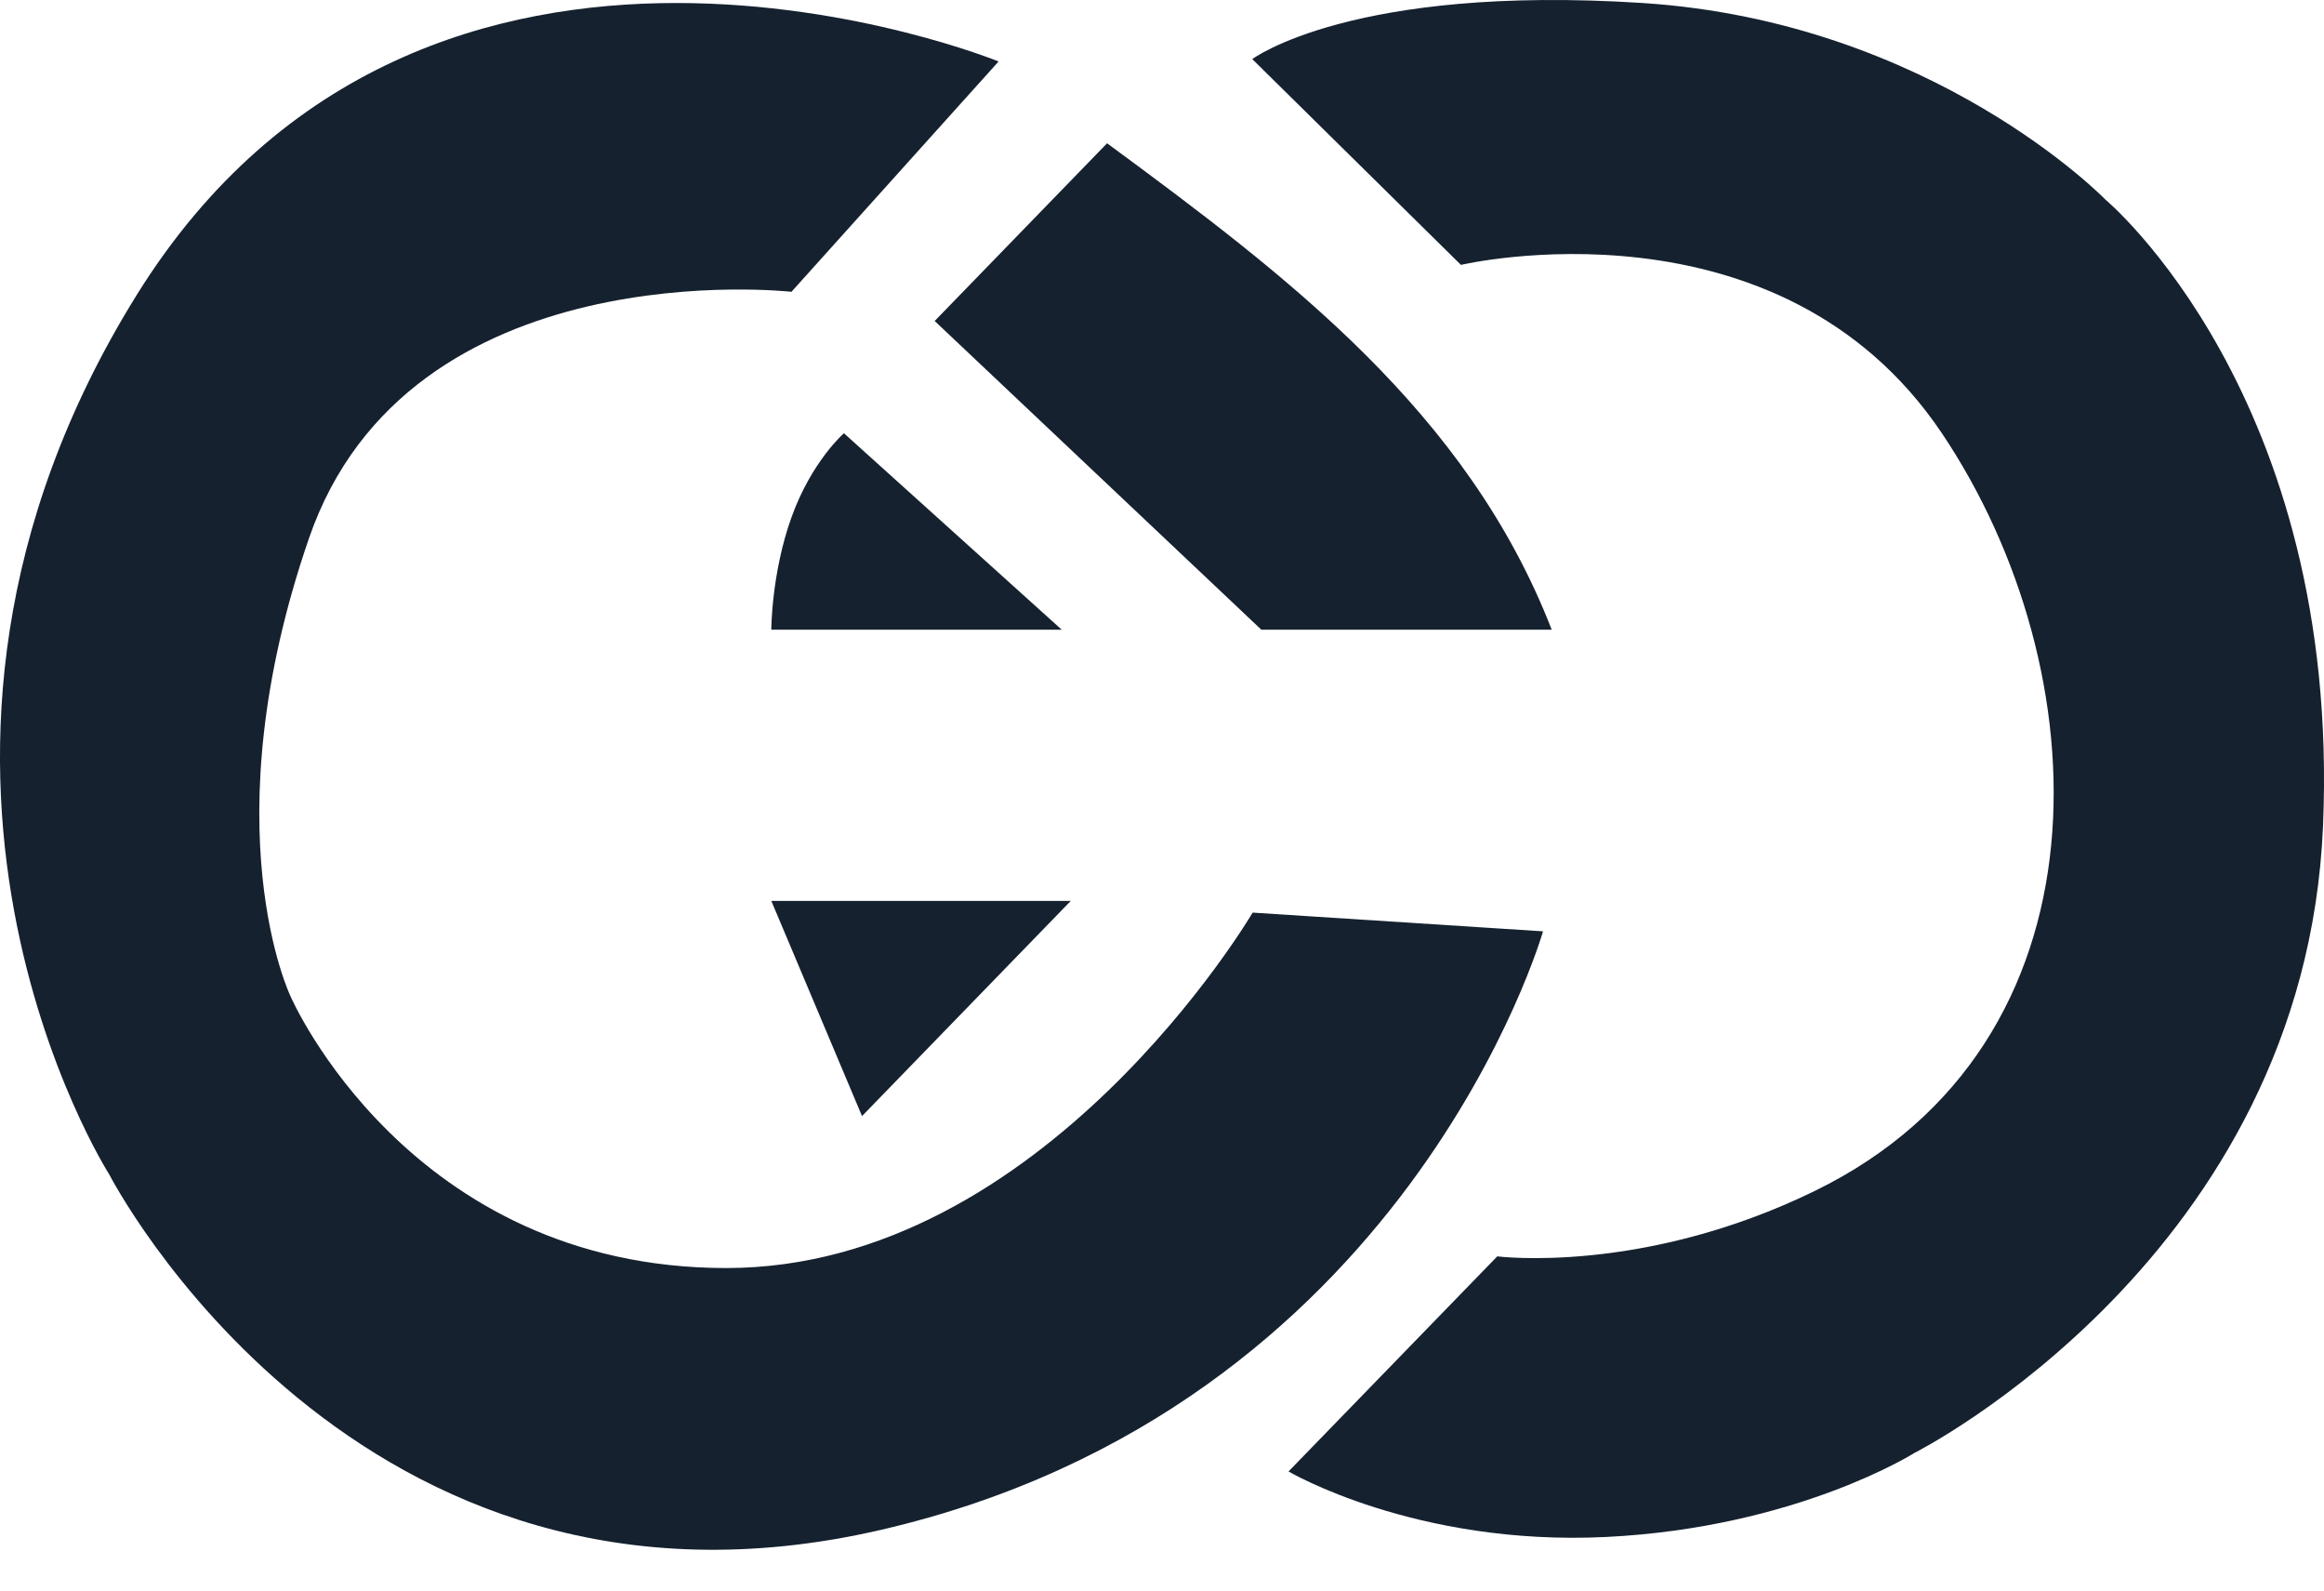 <svg width="38" height="26" viewBox="0 0 38 26" fill="none" xmlns="http://www.w3.org/2000/svg">
<path d="M23.888 4.33L20.476 0.966C20.476 0.966 22.108 -0.257 26.856 0.049C31.604 0.355 34.423 3.26 34.423 3.26C34.423 3.26 38.281 6.471 37.984 13.504C37.687 20.537 31.307 23.748 31.307 23.748C31.307 23.748 29.378 24.971 26.262 25.124C23.146 25.277 21.069 24.053 21.069 24.053L24.482 20.537C24.482 20.537 26.856 20.843 29.675 19.467C34.615 17.055 34.346 10.944 31.752 7.082C29.081 3.107 23.888 4.33 23.888 4.33Z" fill="#15212F"/>
<path d="M2.232 4.827C6.98 -2.818 16.328 1.005 16.328 1.005L12.941 4.77C12.941 4.77 6.683 4.063 5.051 8.802C3.419 13.542 4.754 16.294 4.754 16.294C4.754 16.294 6.683 20.728 11.876 20.728C17.07 20.728 20.482 14.918 20.482 14.918L25.23 15.224C25.23 15.224 23.005 23.021 14.399 25.009C5.793 26.997 1.787 19.199 1.787 19.199C1.787 19.199 -2.516 12.472 2.232 4.827Z" fill="#15212F"/>
<path d="M17.508 14.727L14.095 18.244L12.612 14.727H17.508Z" fill="#15212F"/>
<path d="M12.941 8.458C12.612 9.376 12.612 10.293 12.612 10.293H17.36L13.799 7.082C13.799 7.082 13.27 7.541 12.941 8.458Z" fill="#15212F"/>
<path d="M20.624 10.293H25.372C23.99 6.733 21.056 4.517 18.102 2.342L15.283 5.247L20.624 10.293Z" fill="#15212F"/>
</svg>
